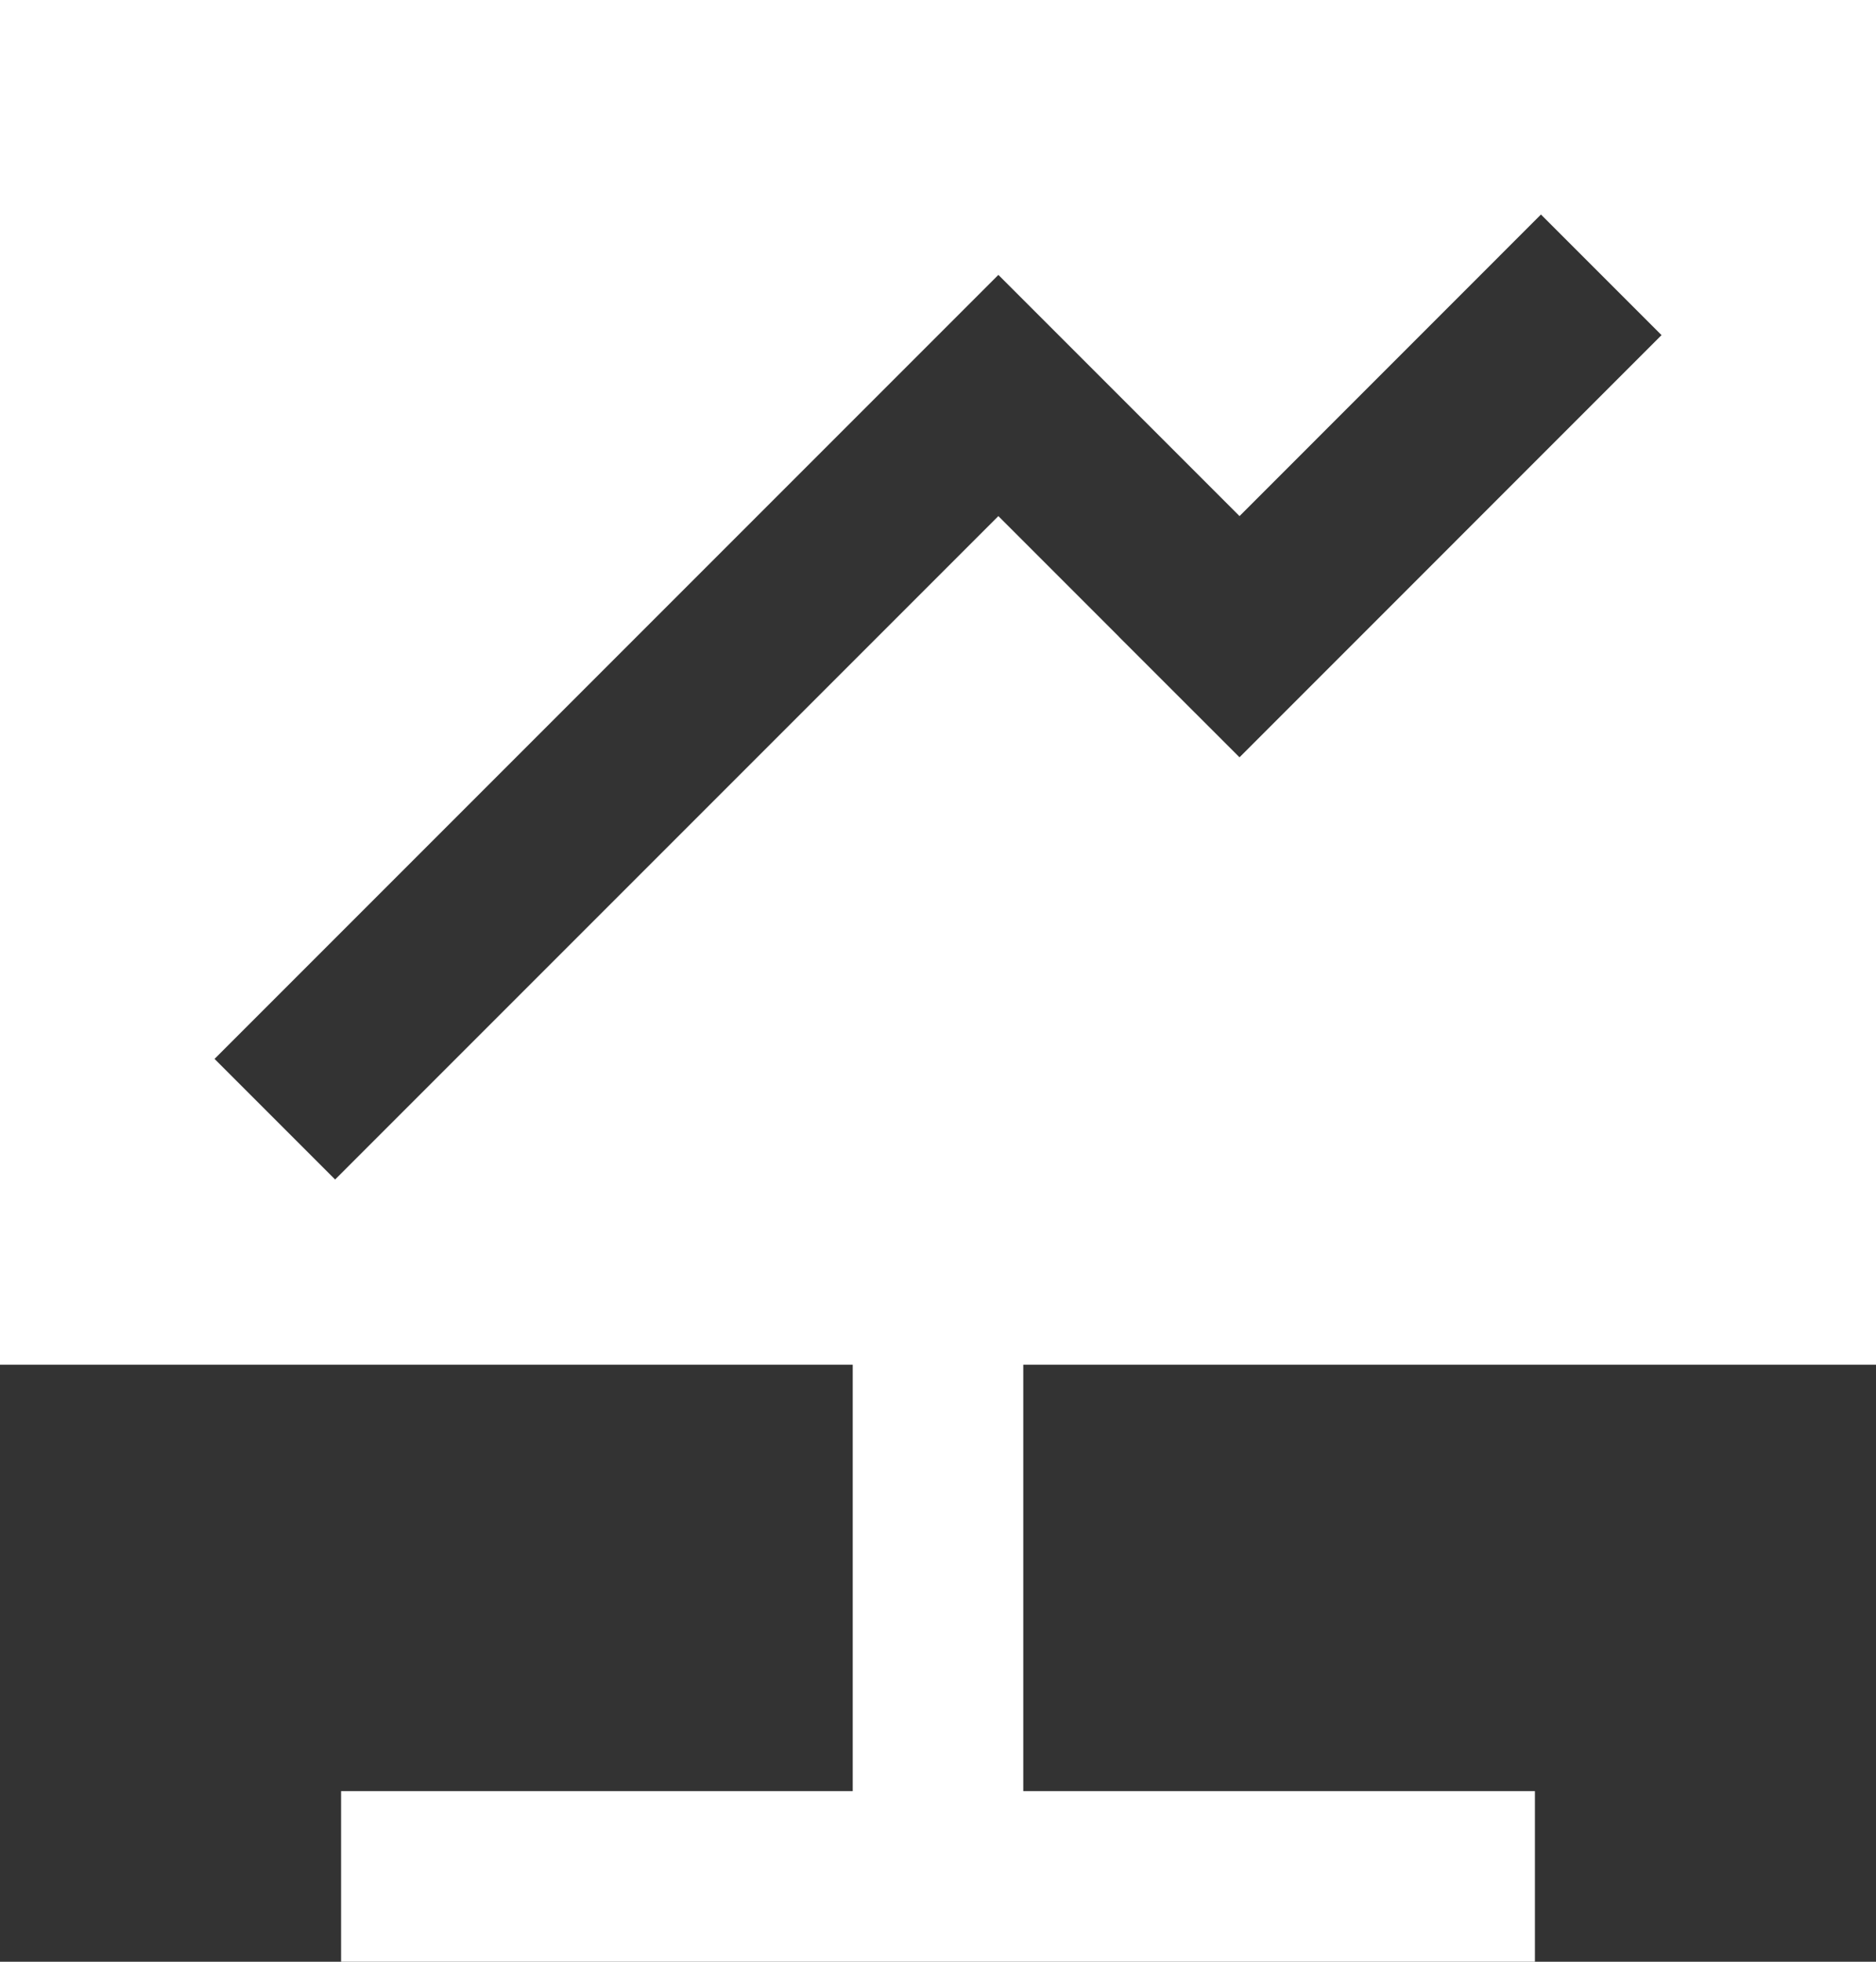 <?xml version="1.0"?>
<svg xmlns="http://www.w3.org/2000/svg" width="22" height="23" viewBox="0 0 22 23" fill="none">
<rect x="0" y="0" width="22" height="23" fill="#333333" stroke="none"/>
<path fill-rule="evenodd" clip-rule="evenodd" d="M22 0H0V16H10V21H4V23H18V21H12V16H22V0ZM19.485 3.929L18.071 2.515L14.536 6.051L13.122 4.637L13.122 4.637L11.708 3.223L2.516 12.415L3.93 13.829L11.708 6.051L13.122 7.465L13.121 7.465L14.536 8.879L19.485 3.929Z" fill="white"/>
</svg>
